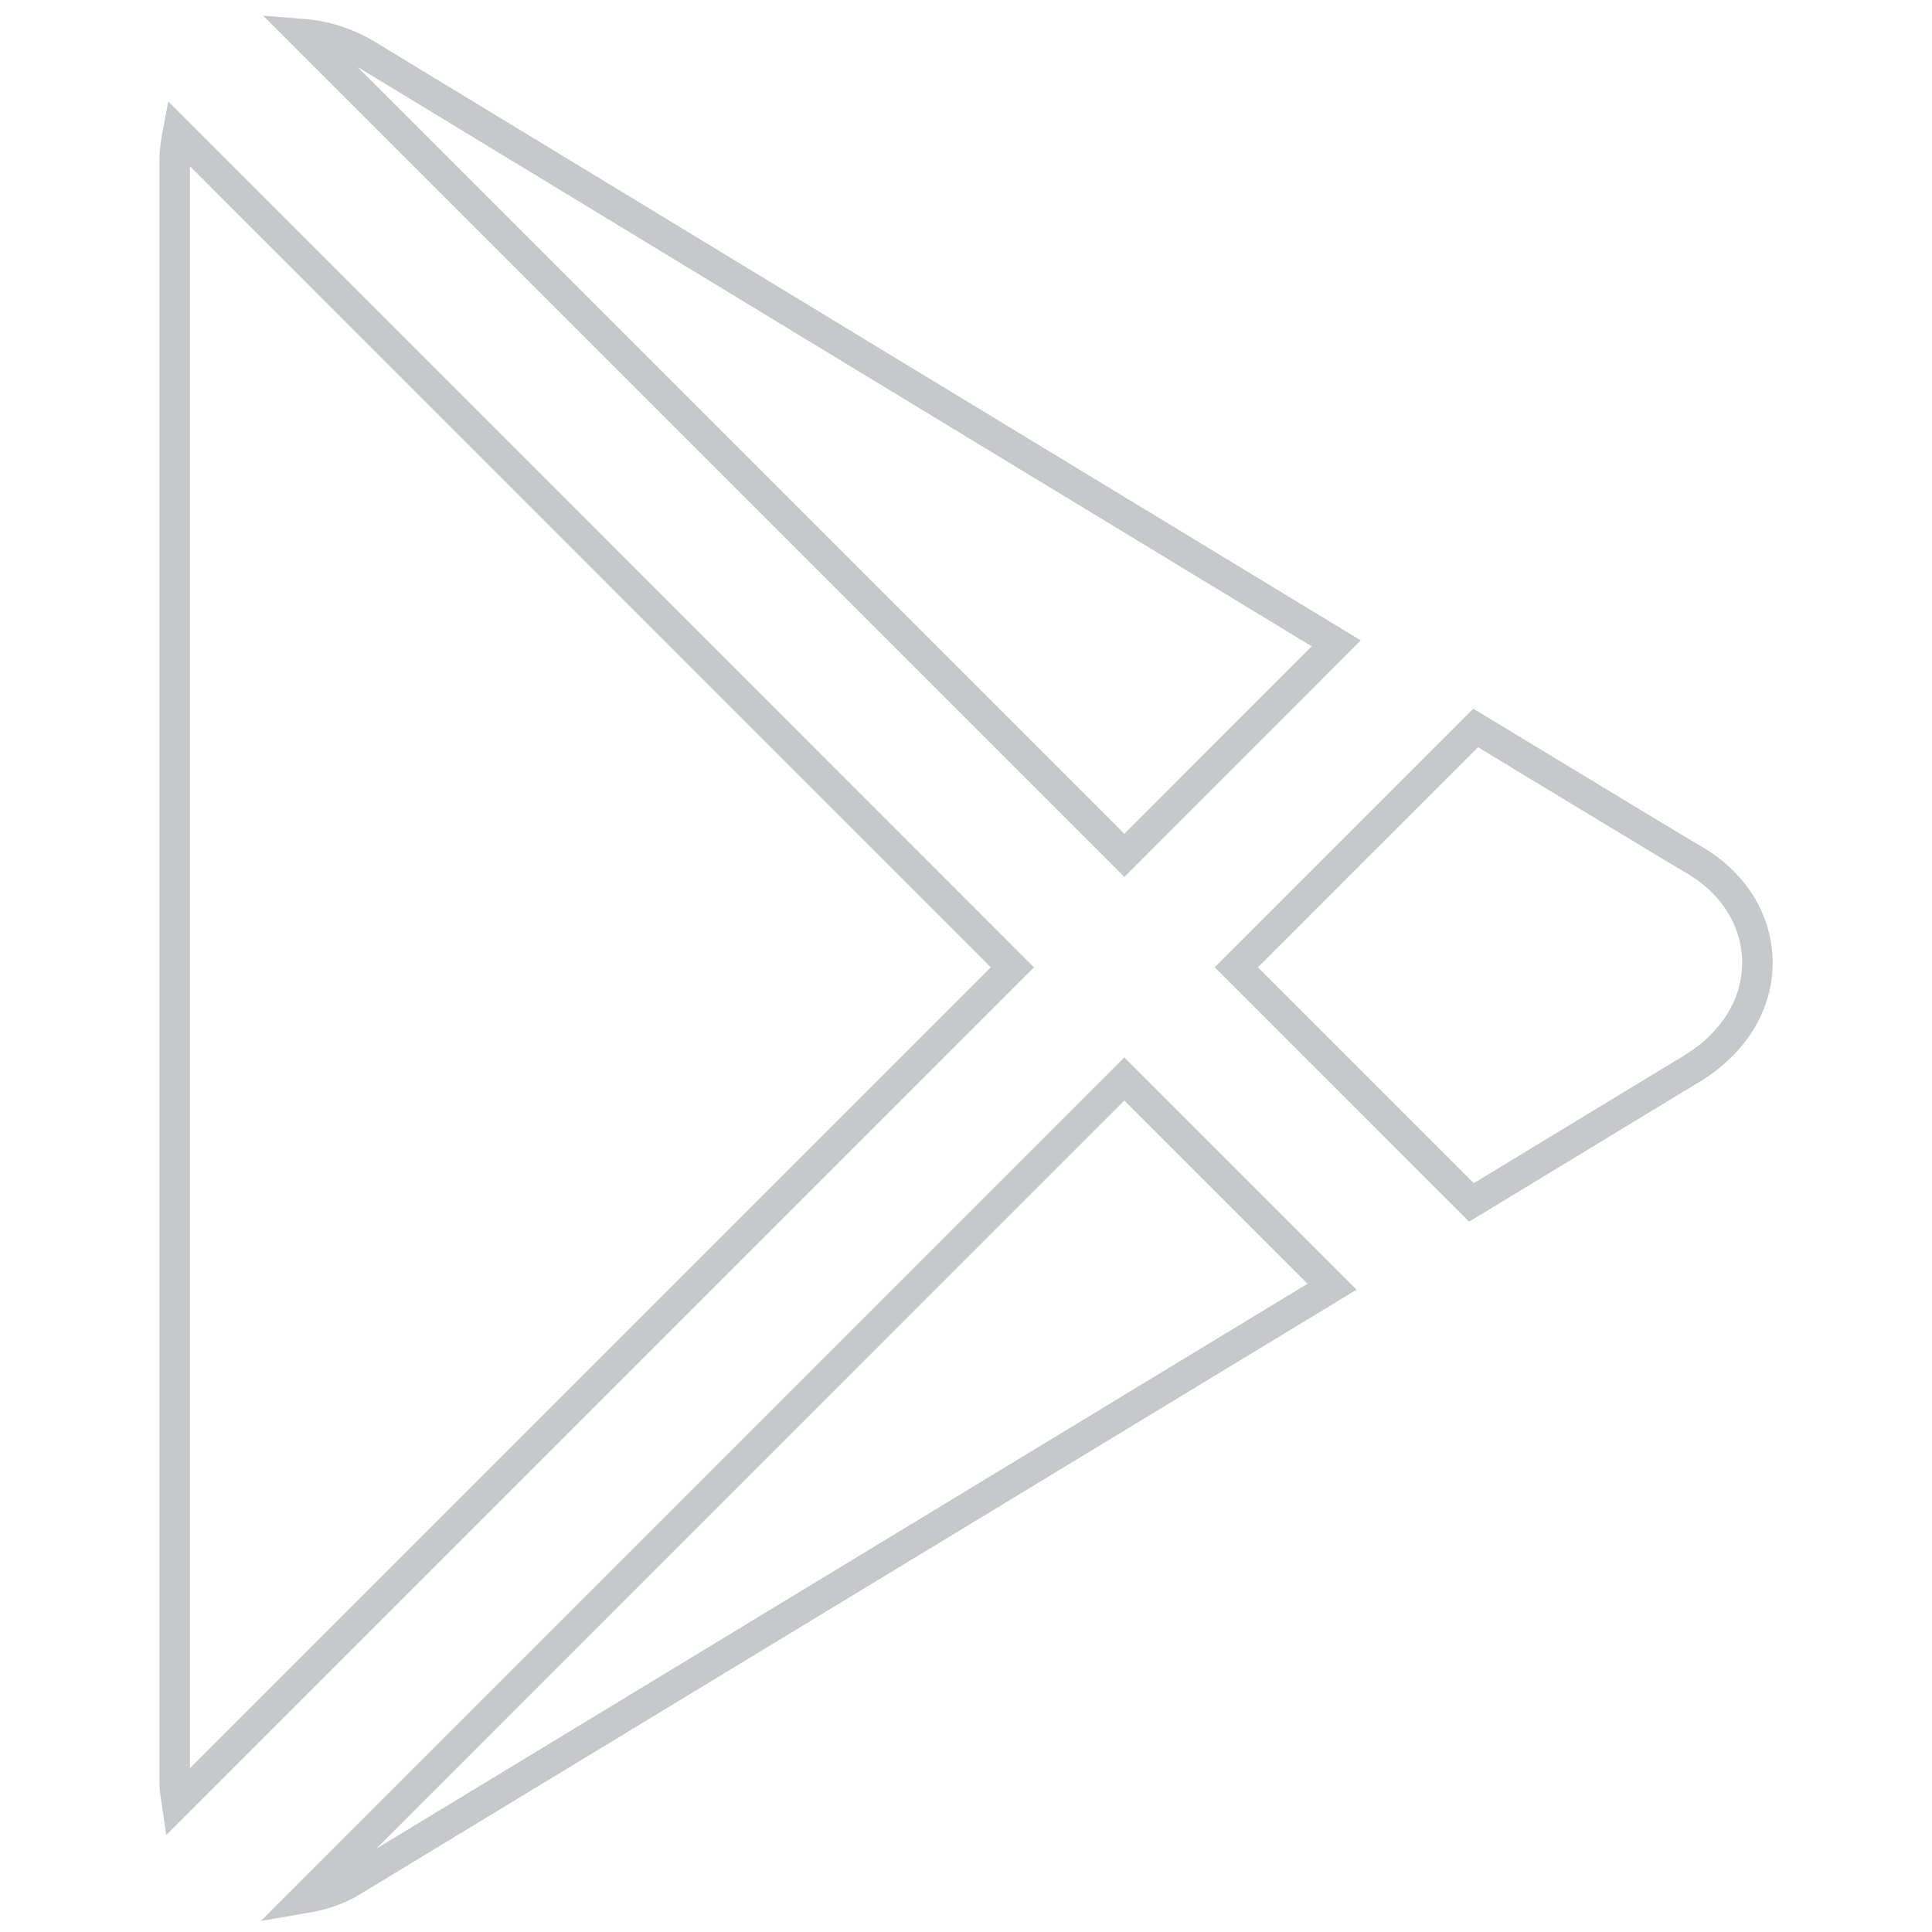 <?xml version="1.0" encoding="utf-8"?>
<!-- Generator: Adobe Illustrator 16.0.0, SVG Export Plug-In . SVG Version: 6.00 Build 0)  -->
<!DOCTYPE svg PUBLIC "-//W3C//DTD SVG 1.1//EN" "http://www.w3.org/Graphics/SVG/1.1/DTD/svg11.dtd">
<svg version="1.1" id="Layer_1" xmlns="http://www.w3.org/2000/svg" xmlns:xlink="http://www.w3.org/1999/xlink" x="0px" y="0px"
	 width="19px" height="19px" viewBox="-1.5 0 19 19" enable-background="new -1.5 0 19 19" xml:space="preserve">
<g id="Layer_1_1_">
	<path fill="none" stroke="#C7C8CA" stroke-width="0.3" stroke-miterlimit="10" d="M9.557,8.412l2.084-2.085
		C8.794,4.6,4.979,2.283,3.264,1.241L2.115,0.543c-0.203-0.124-0.42-0.19-0.634-0.207L9.557,8.412z M0.249,1.304
		C0.232,1.393,0.218,1.482,0.218,1.578v15.958c0,0.065,0.014,0.129,0.023,0.192l8.215-8.215L0.249,1.304z M9.557,10.611
		l-8.052,8.053c0.157-0.027,0.313-0.074,0.462-0.166c0.207-0.125,5.799-3.518,9.633-5.844L9.557,10.611z M15.141,8.445
		c-0.091-0.052-0.927-0.558-2.129-1.286l-2.354,2.354l2.313,2.312c1.225-0.742,2.071-1.259,2.166-1.314
		c0.418-0.256,0.652-0.64,0.646-1.06C15.775,9.039,15.54,8.671,15.141,8.445z"/>
</g>
<g id="Layer_2" display="none">
	<path display="inline" fill="none" stroke="#C7C8CA" stroke-width="0.3" stroke-miterlimit="10" d="M15.032,6.576
		c-0.082,0.052-2.031,1.133-2.031,3.531C13.093,12.841,15.46,13.8,15.5,13.8c-0.04,0.052-0.357,1.308-1.295,2.622
		c-0.744,1.135-1.571,2.275-2.827,2.275c-1.192,0-1.622-0.756-3-0.756c-1.479,0-1.898,0.756-3.031,0.756
		c-1.255,0-2.143-1.204-2.928-2.325c-1.021-1.47-1.887-3.776-1.918-5.989C0.48,9.21,0.706,8.057,1.276,7.076
		C2.083,5.709,3.521,4.781,5.092,4.75c1.204-0.041,2.276,0.827,3.01,0.827c0.705,0,2.021-0.827,3.509-0.827
		C12.256,4.751,13.971,4.944,15.032,6.576z M8.001,4.516C7.787,3.444,8.378,2.373,8.93,1.689c0.703-0.826,1.816-1.388,2.775-1.388
		c0.063,1.071-0.327,2.122-1.021,2.888C10.063,4.016,8.991,4.638,8.001,4.516z"/>
</g>
</svg>

